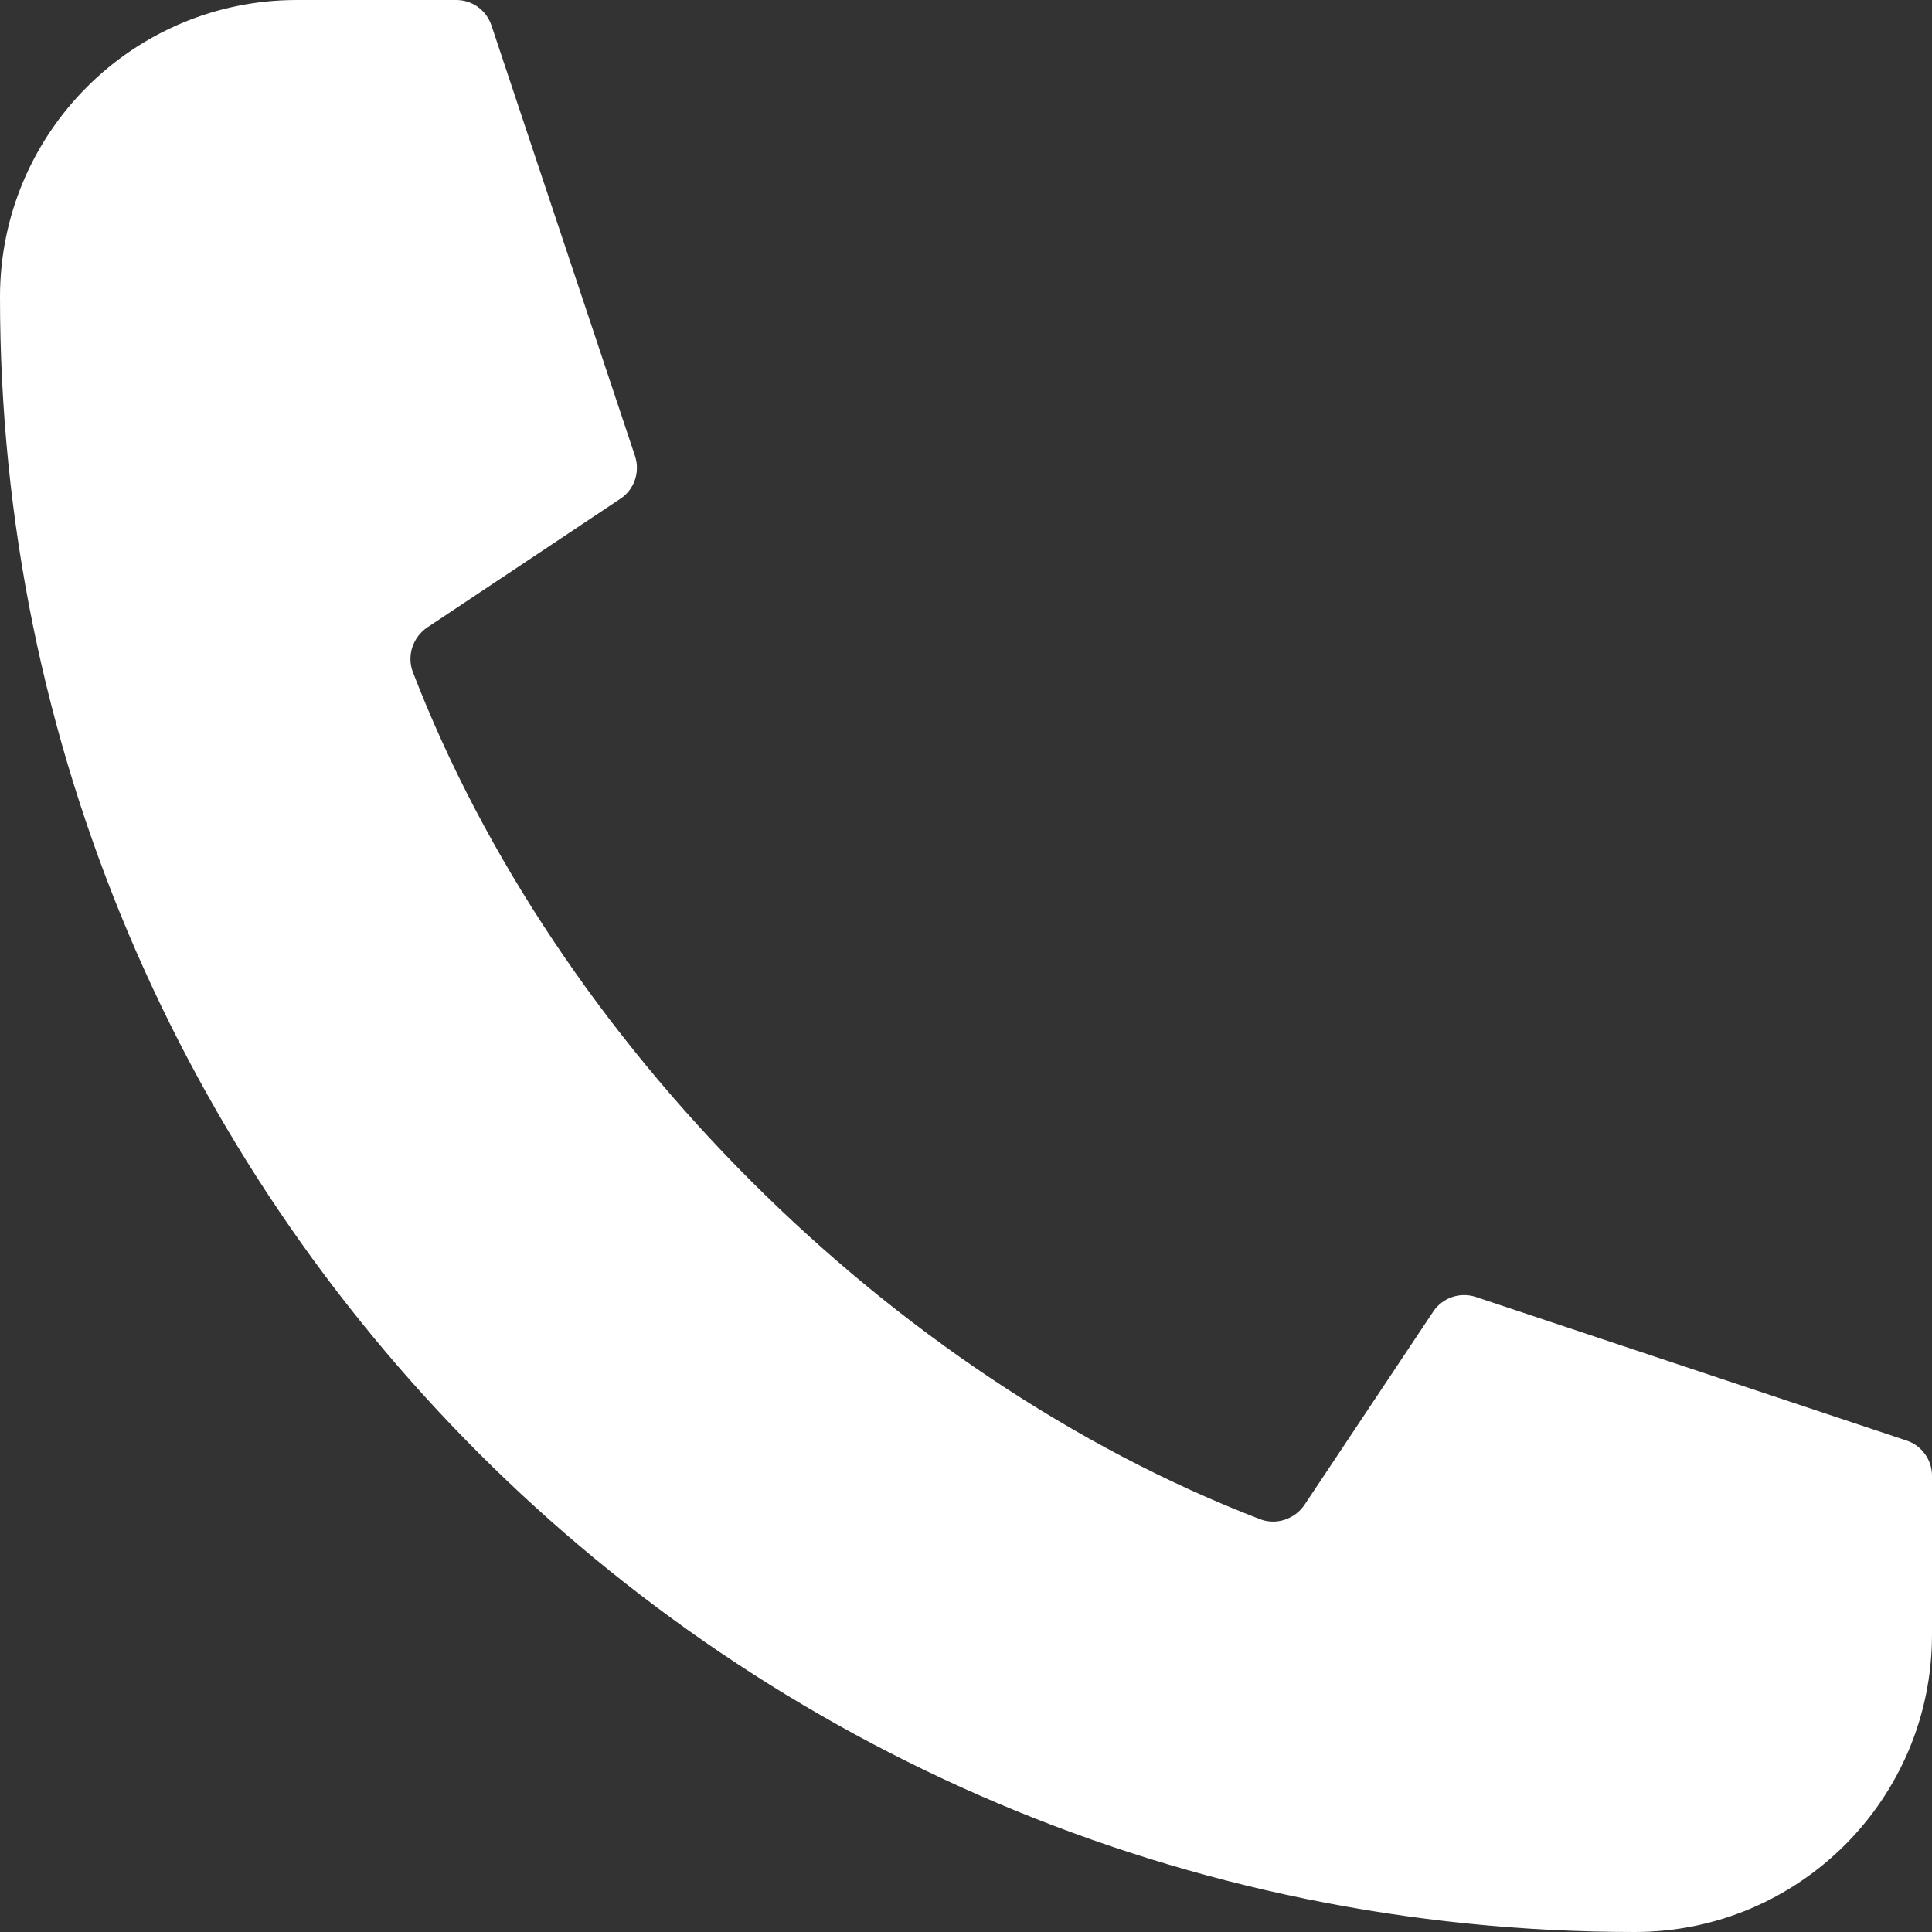 <?xml version="1.0" encoding="UTF-8"?>
<svg xmlns="http://www.w3.org/2000/svg" width="32" height="32" viewBox="0 0 32 32" fill="none">
  <rect x="0" y="0" width="32" height="32" fill="#333333" stroke="none"/>
  <path d="M24.445 21.482L31.579 23.86C31.83 23.943 32 24.178 32 24.443V27.077C32 29.796 29.796 32 27.077 32C12.119 32 -0.005 19.872 1.49873e-06 4.914C0.001 2.201 2.202 0 4.916 0H7.557C7.822 0 8.057 0.17 8.14 0.421L10.518 7.554C10.605 7.818 10.507 8.107 10.276 8.261L7.079 10.391C6.838 10.553 6.735 10.86 6.838 11.131C9.199 17.264 14.736 22.801 20.869 25.162C21.14 25.267 21.447 25.162 21.609 24.921L23.739 21.724C23.893 21.493 24.182 21.395 24.445 21.482Z" fill="white"></path>
</svg>
